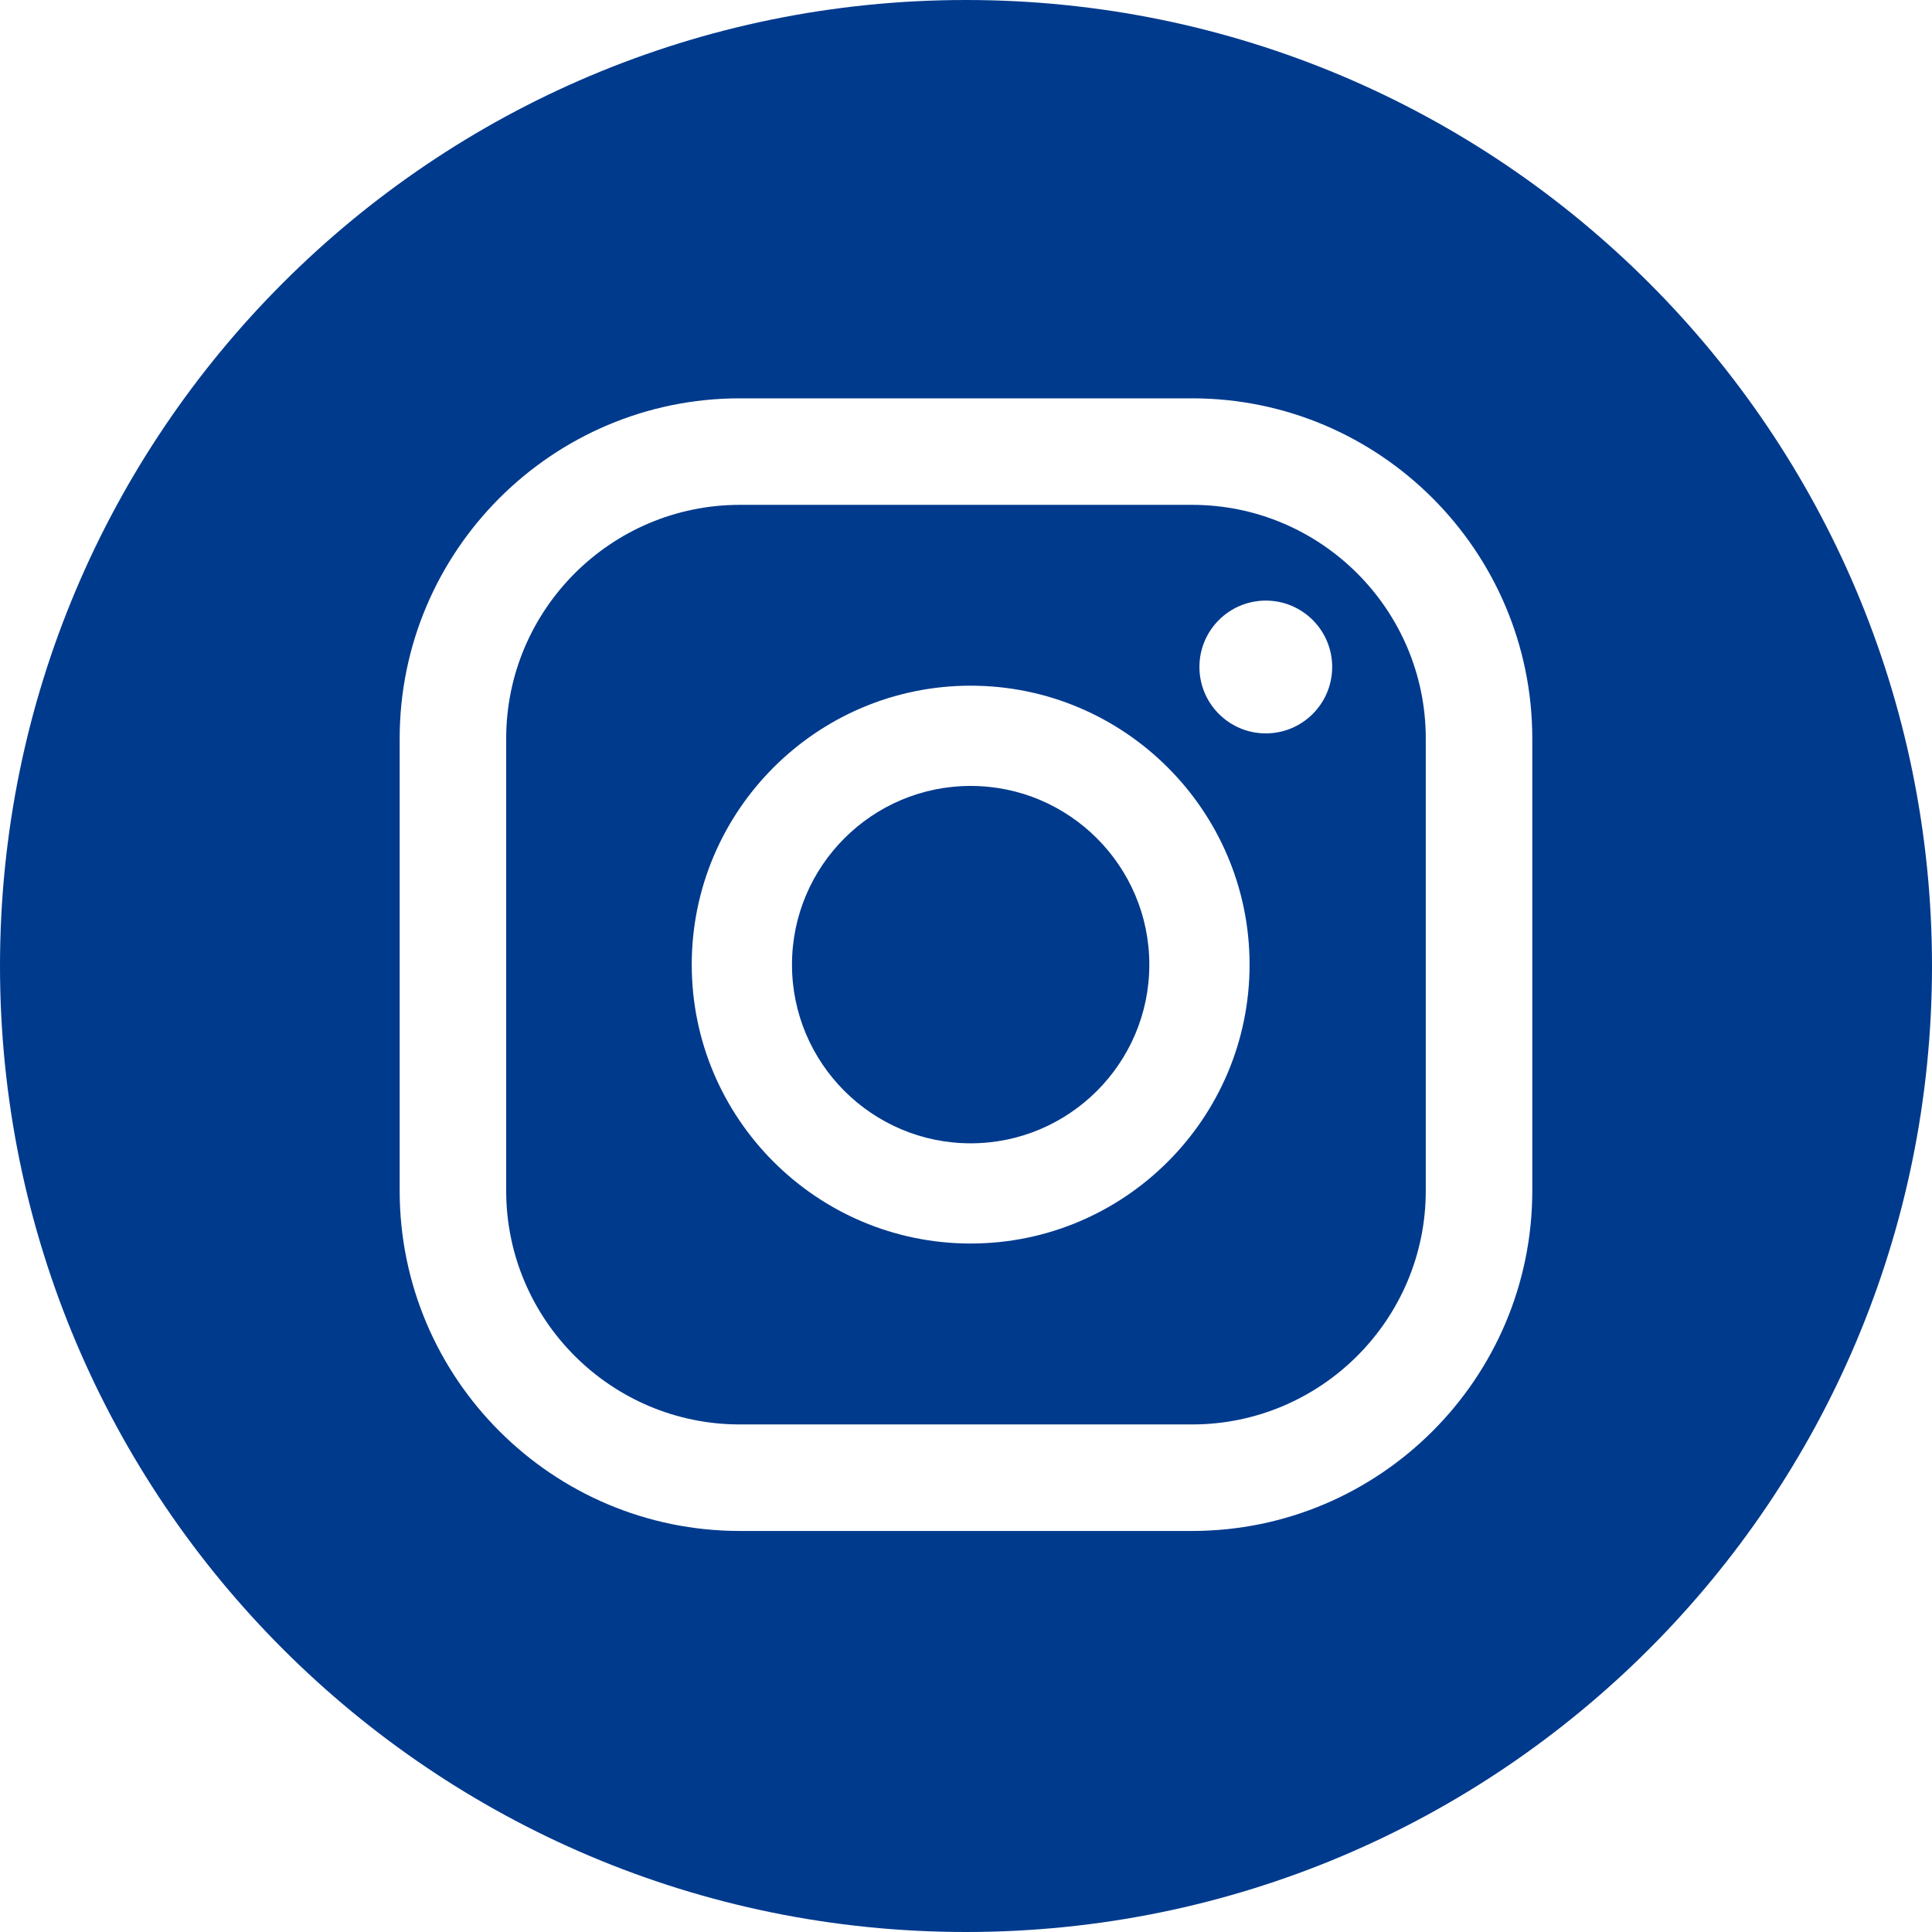 <svg width="45" height="45" viewBox="0 0 45 45" fill="none" xmlns="http://www.w3.org/2000/svg">
  <g clipPath="url(#clip0_1_263)">
    <path d="M22.608 18.306C20.313 18.306 18.447 20.173 18.447 22.468C18.447 24.763 20.313 26.63 22.608 26.63C24.903 26.63 26.77 24.763 26.77 22.468C26.77 20.173 24.903 18.306 22.608 18.306Z" fill="#003A8D"/>
      <path d="M27.766 11.759H17.233C14.231 11.759 11.79 14.201 11.79 17.202V27.735C11.79 30.736 14.231 33.178 17.233 33.178H27.766C30.767 33.178 33.209 30.736 33.209 27.735V17.202C33.209 14.201 30.767 11.759 27.766 11.759ZM22.608 28.964C19.026 28.964 16.112 26.05 16.112 22.468C16.112 18.886 19.026 15.971 22.608 15.971C26.191 15.971 29.105 18.886 29.105 22.468C29.105 26.05 26.191 28.964 22.608 28.964ZM29.483 17.082C28.629 17.082 27.937 16.389 27.937 15.535C27.937 14.681 28.629 13.989 29.483 13.989C30.337 13.989 31.029 14.681 31.029 15.535C31.029 16.389 30.337 17.082 29.483 17.082Z" fill="#003A8D"/>
    <path d="M22.5 0C10.073 0 0 10.073 0 22.5C0 34.927 10.073 45 22.5 45C34.927 45 45 34.926 45 22.5C45 10.074 34.926 0 22.5 0ZM35.69 27.735C35.69 32.105 32.135 35.659 27.766 35.659H17.233C12.864 35.659 9.309 32.105 9.309 27.735V17.202C9.309 12.833 12.864 9.278 17.233 9.278H27.766C32.135 9.278 35.69 12.833 35.69 17.202V27.735Z" fill="#003A8D"/>
  </g>
  <defs>
    <clipPath id="clip0_1_263">
      <rect width="45" height="45" fill="white"/>
    </clipPath>
  </defs>
</svg>
